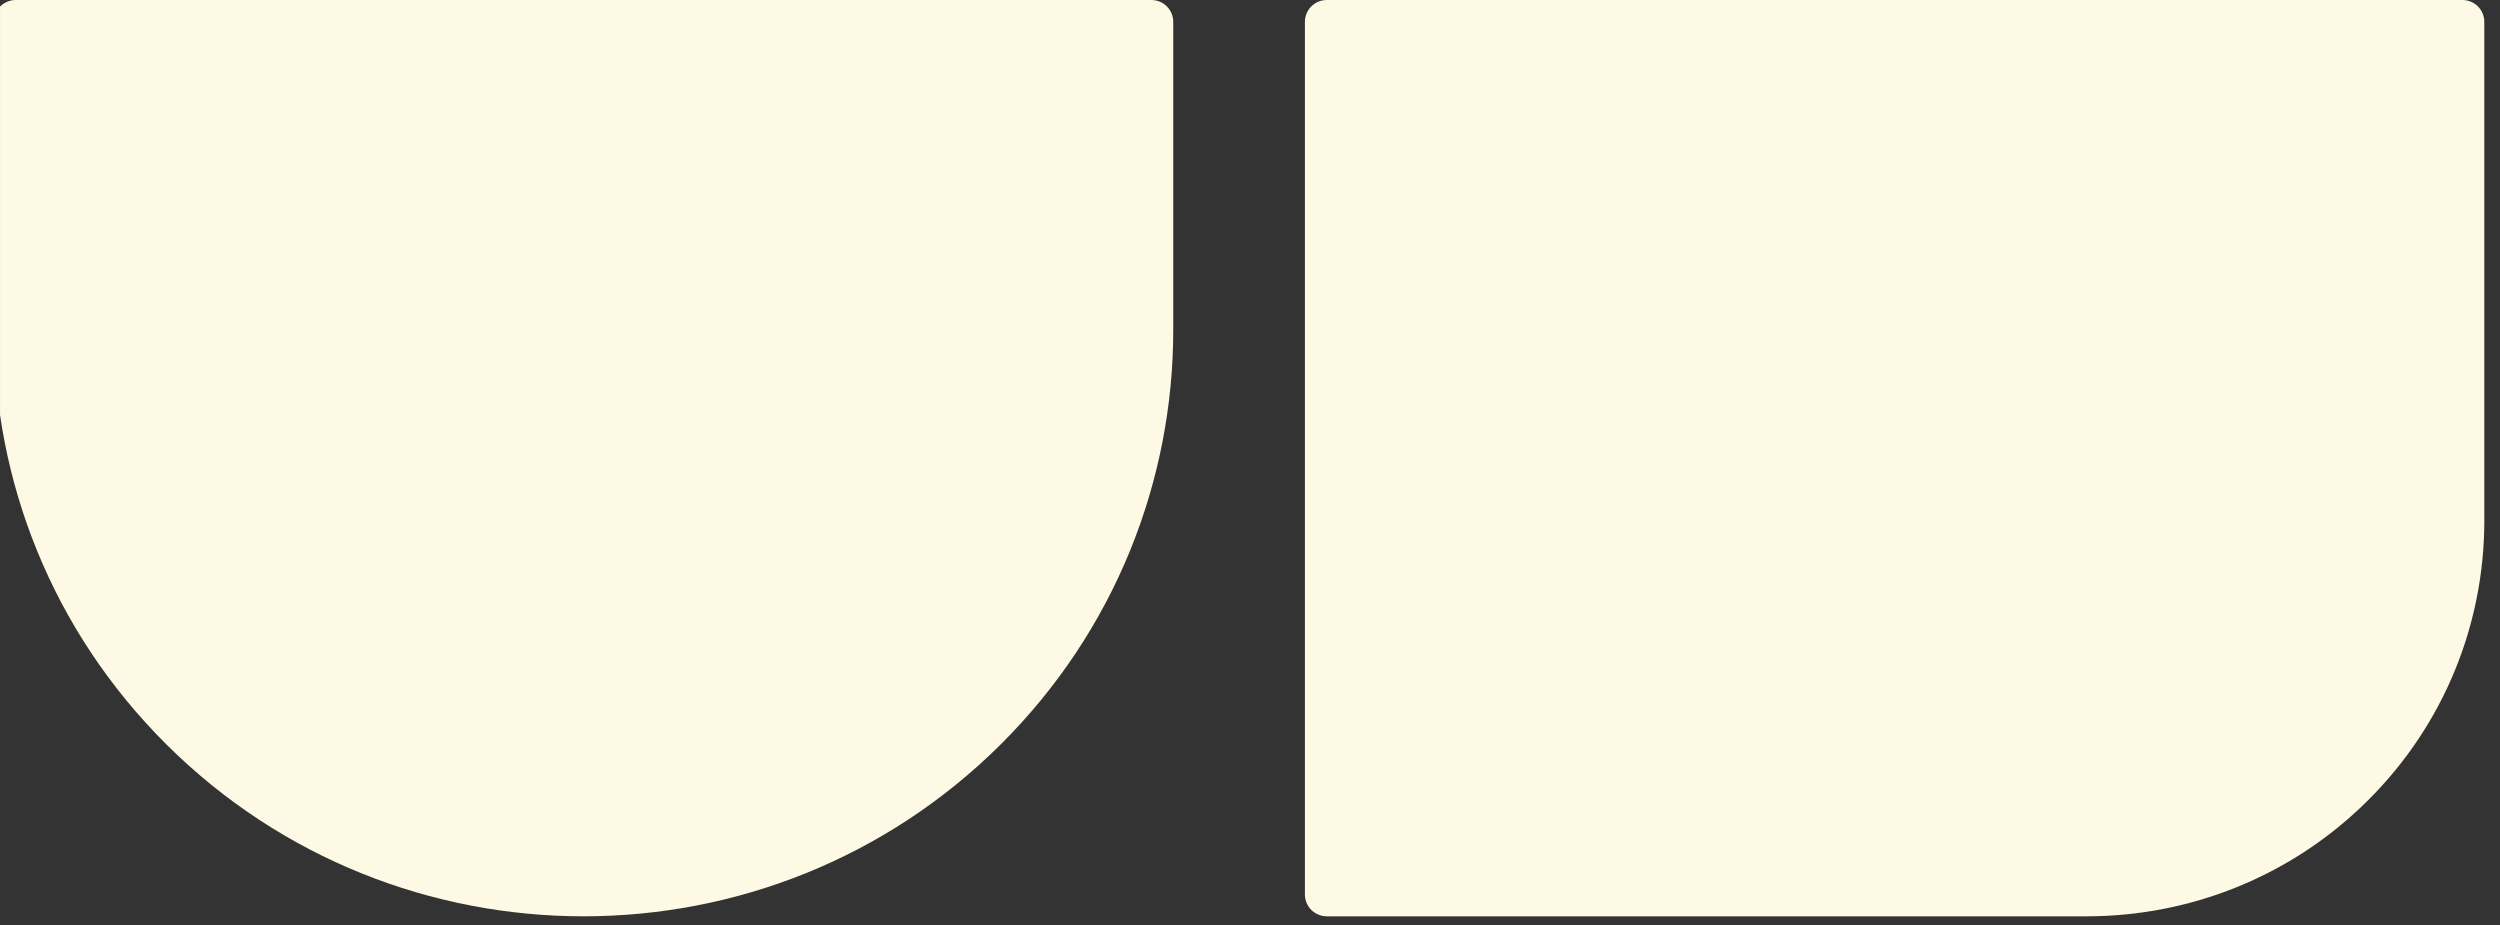 <?xml version="1.0" encoding="UTF-8" standalone="no"?>
<!DOCTYPE svg PUBLIC "-//W3C//DTD SVG 1.1//EN" "http://www.w3.org/Graphics/SVG/1.1/DTD/svg11.dtd">
<svg width="100%" height="100%" viewBox="0 0 454 168" version="1.1" xmlns="http://www.w3.org/2000/svg" xmlns:xlink="http://www.w3.org/1999/xlink" xml:space="preserve" xmlns:serif="http://www.serif.com/" style="fill-rule:evenodd;clip-rule:evenodd;stroke-linejoin:round;stroke-miterlimit:2;">
    <rect x="0" y="0" width="454" height="168" fill="#333333" stroke="none"/>
    <g transform="matrix(1,0,0,1,-2000,-700)">
        <g id="Logomark--mortar" serif:id="Logomark, mortar" transform="matrix(1,0,0,1,1337.67,700)">
            <rect x="662.333" y="0" width="454" height="168" style="fill:none;"/>
            <clipPath id="_clip1">
                <rect x="662.333" y="0" width="454" height="168"/>
            </clipPath>
            <g clip-path="url(#_clip1)">
                <g id="Urb---Dyn" serif:id="Urb &amp; Dyn" transform="matrix(0.106,0,0,0.052,368.829,0)">
                    <g id="Dyn" transform="matrix(9.398,0,0,19.048,2758.33,0)">
                        <path d="M239,4L239,164C239,166.209 240.791,168 243,168L381.5,168C400.054,168 418.609,160.922 432.765,146.765C446.871,132.66 453.949,114.188 454,95.7L454,95.7L454,4C454,1.791 452.209,-0 450,-0L243,-0C240.791,-0 239,1.791 239,4ZM239,4L239,40.2M239,95.5L239,95.7M239,40.2L239,95.5M239,34.1L239,40.2" style="fill:rgb(253,249,229);fill-rule:nonzero;"/>
                    </g>
                    <g id="Urb" transform="matrix(9.398,0,0,19.048,2758.33,0)">
                        <path d="M0,60.5C0,88.012 10.495,115.523 31.486,136.514C73.467,178.495 141.533,178.495 183.514,136.514C204.505,115.523 215,88.012 215,60.5L215,4C215,1.791 213.209,0 211,0L4,0C1.801,0 0.016,1.775 0,3.97L0,60.5Z" style="fill:rgb(253,249,229);fill-rule:nonzero;"/>
                    </g>
                </g>
            </g>
        </g>
    </g>
</svg>
